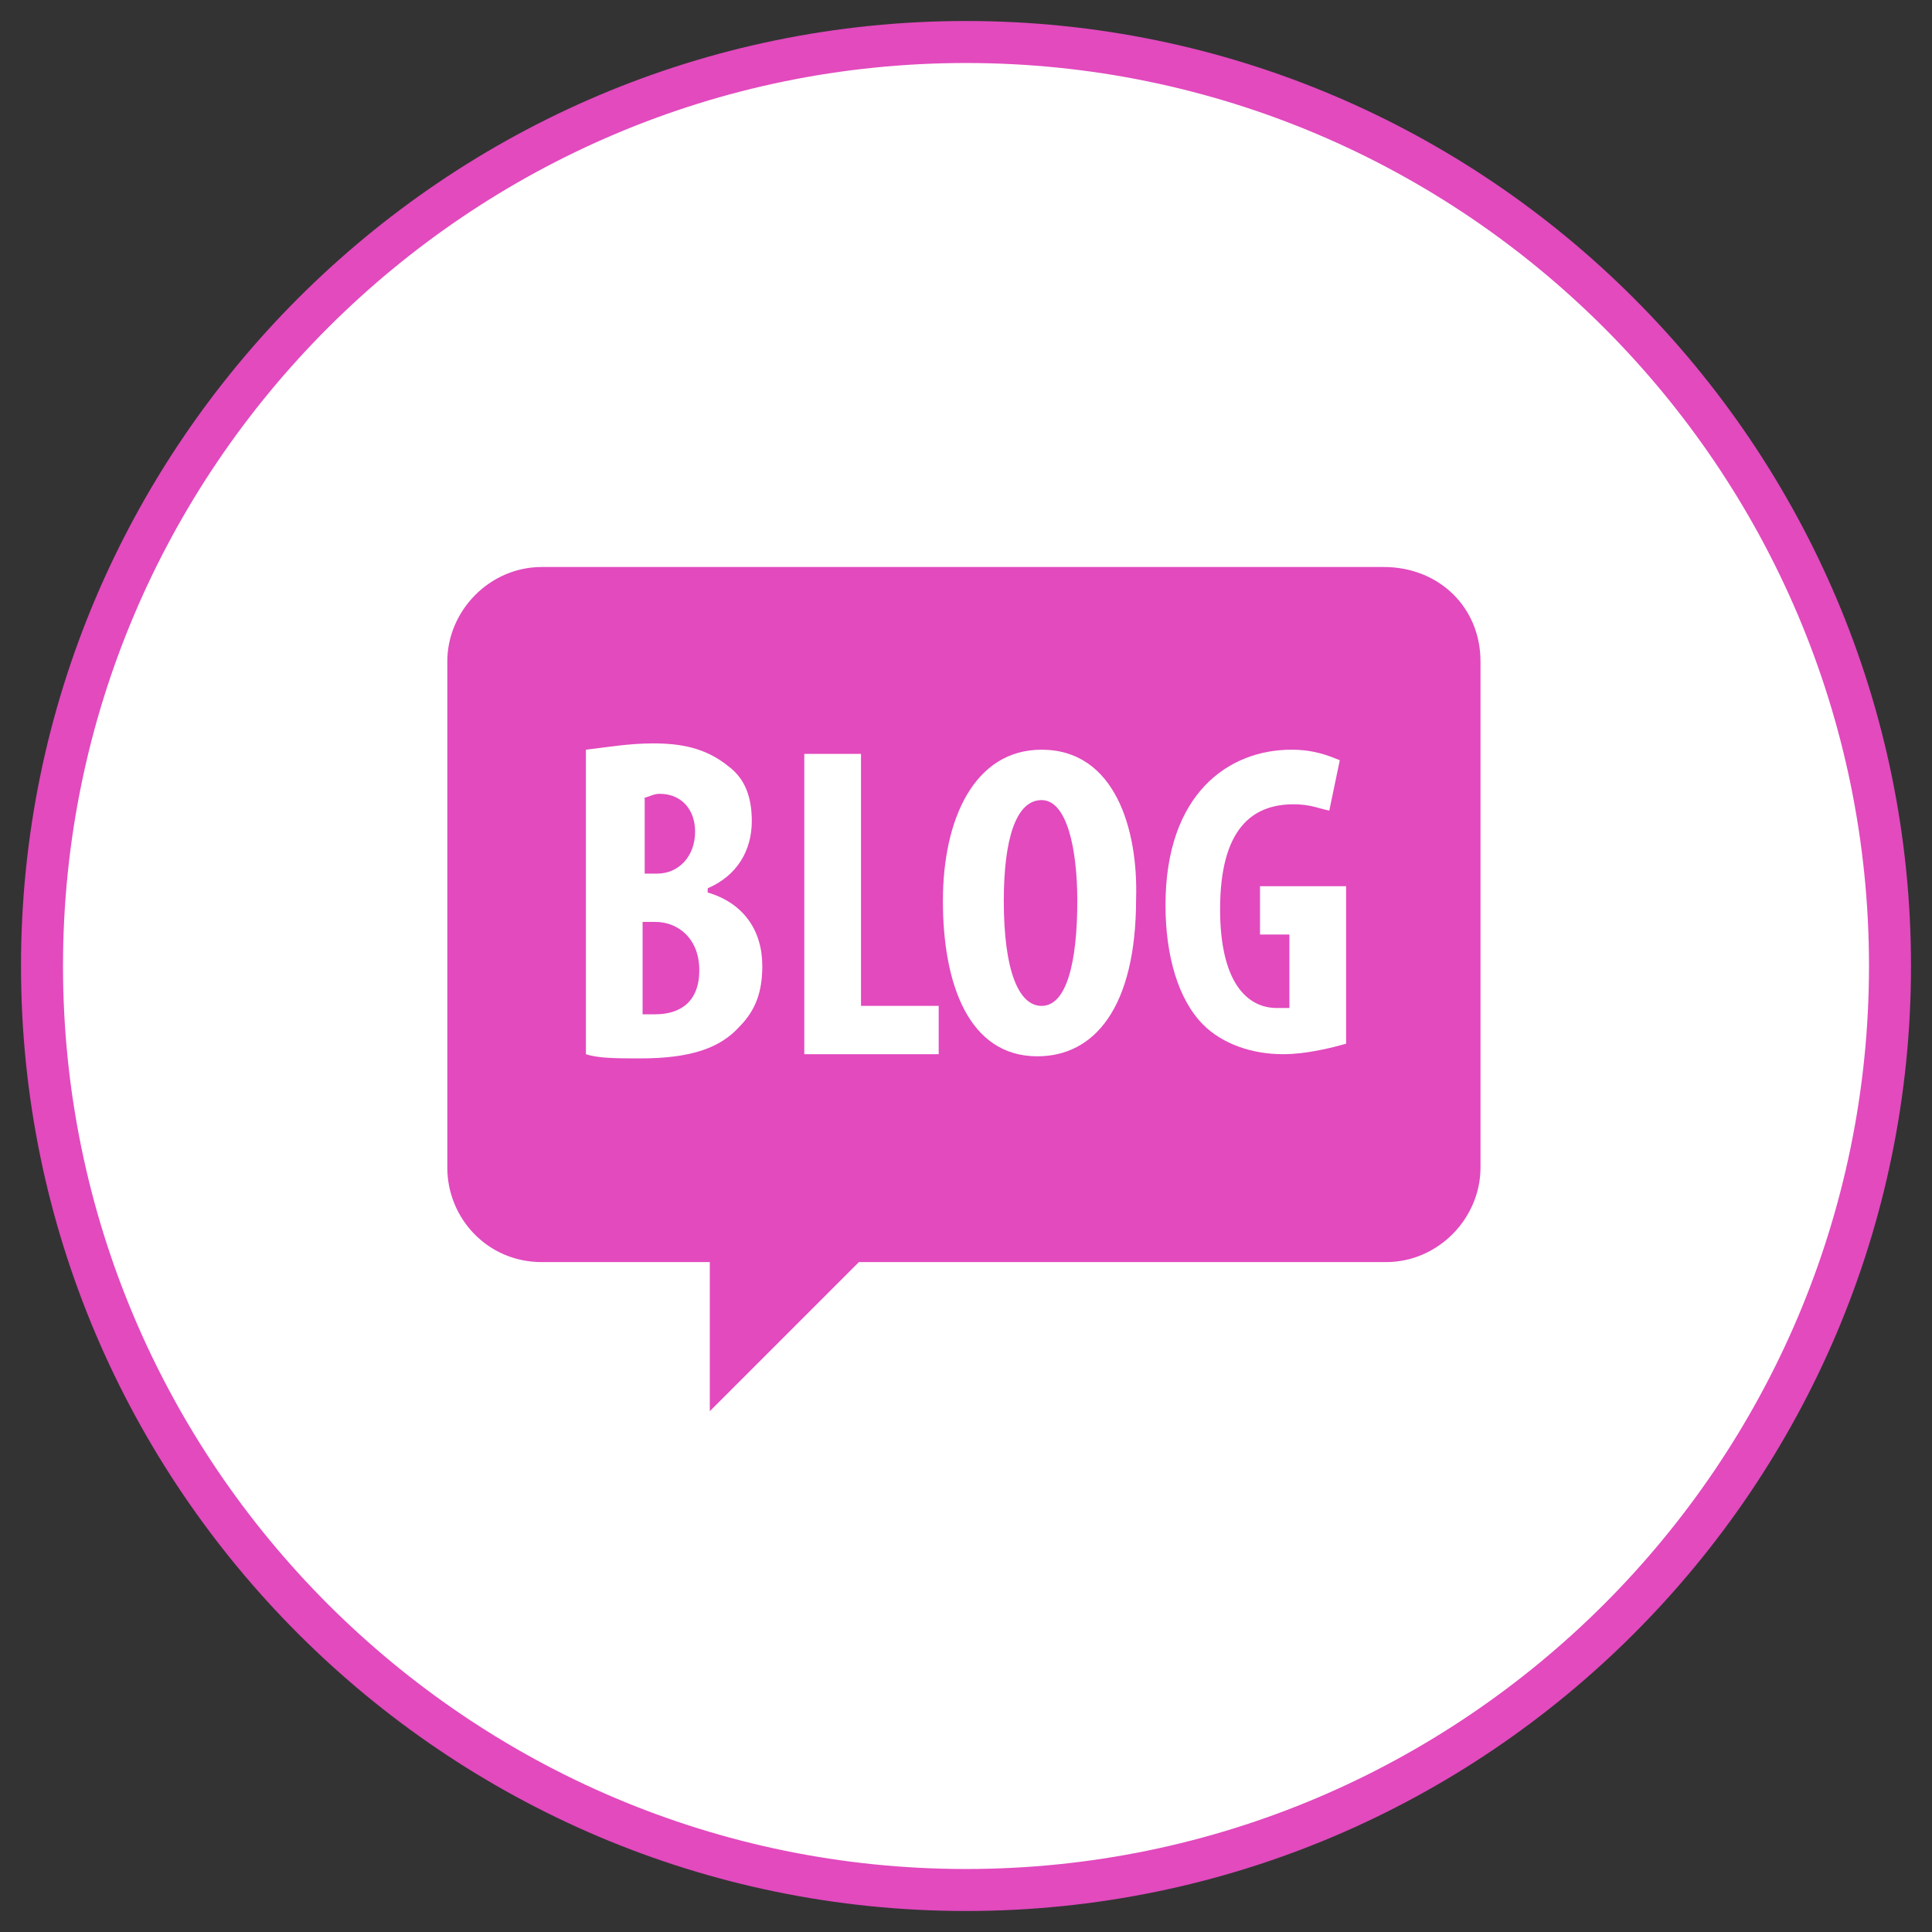 <?xml version="1.0" encoding="utf-8"?>
<!-- Generator: Adobe Illustrator 25.4.1, SVG Export Plug-In . SVG Version: 6.00 Build 0)  -->
<svg version="1.1" id="facebook" xmlns="http://www.w3.org/2000/svg" xmlns:xlink="http://www.w3.org/1999/xlink" x="0px" y="0px"
	 viewBox="0 0 92 92" style="enable-background:new 0 0 92 92;" xml:space="preserve">
<rect x="0" y="0" width="92" height="92" fill="#333333" stroke="none"/>
<style type="text/css">
	.st0{fill:#FFFFFF;}
	.st1{fill:#E24ABE;}
</style>
<circle class="st0" cx="46.2" cy="46" r="44.2"/>
<path class="st1" d="M46,91C21.2,91,1,70.8,1,46S21.2,1,46,1s45,20.2,45,45S70.8,91,46,91z M46,3C22.3,3,3,22.3,3,46s19.3,43,43,43
	s43-19.3,43-43S69.7,3,46,3z M70.5,31.5v24.1c0,2.4-2,4.5-4.5,4.5H40.9l-7.1,7.1v-7.1h-8c-2.6,0-4.5-2.1-4.5-4.5V31.5
	c0-2.4,2-4.5,4.5-4.5h40.1C68.5,27,70.5,28.9,70.5,31.5z M27.9,50.2c0.6,0.2,1.5,0.2,2.6,0.2c2.4,0,3.8-0.5,4.7-1.5
	c0.8-0.8,1.1-1.7,1.1-2.9c0-1.7-0.9-3-2.6-3.5v-0.2c1.4-0.6,2.1-1.8,2.1-3.2c0-1.1-0.3-2-1.1-2.6c-1.1-0.9-2.3-1.1-3.6-1.1
	c-1.2,0-2.3,0.2-3.2,0.3V50.2z M30.6,38c0.2,0,0.5-0.2,0.8-0.2c1.1,0,1.7,0.8,1.7,1.8c0,1.2-0.8,2-1.8,2h-0.6V38z M30.6,43.9h0.6
	c1.1,0,2.1,0.8,2.1,2.3c0,1.5-0.9,2.1-2.1,2.1c-0.3,0-0.5,0-0.6,0V43.9z M38.2,50.2h6.5v-2.3H41V35.9h-2.7v14.3H38.2z M49.6,35.7
	c-3.2,0-4.7,3.3-4.7,7.2s1.2,7.4,4.5,7.4c2.7,0,4.7-2.3,4.7-7.5C54.2,39.5,53.1,35.7,49.6,35.7z M49.6,38.1c1.2,0,1.7,2.3,1.7,4.8
	c0,2.9-0.5,5-1.7,5c-1.1,0-1.8-1.7-1.8-5C47.8,39.9,48.4,38.1,49.6,38.1z M63.8,42.2H60v2.3h1.4v3.5c-0.2,0-0.3,0-0.6,0
	c-1.4,0-2.7-1.2-2.7-4.7c0-3.8,1.5-5,3.5-5c0.8,0,1.2,0.2,1.7,0.3l0.5-2.4c-0.5-0.2-1.2-0.5-2.3-0.5c-3,0-6,2.1-6,7.4
	c0,2.4,0.6,4.5,1.8,5.7c0.9,0.9,2.3,1.4,3.8,1.4c1.1,0,2.3-0.3,3-0.5v-7.5H63.8z"/>
</svg>
